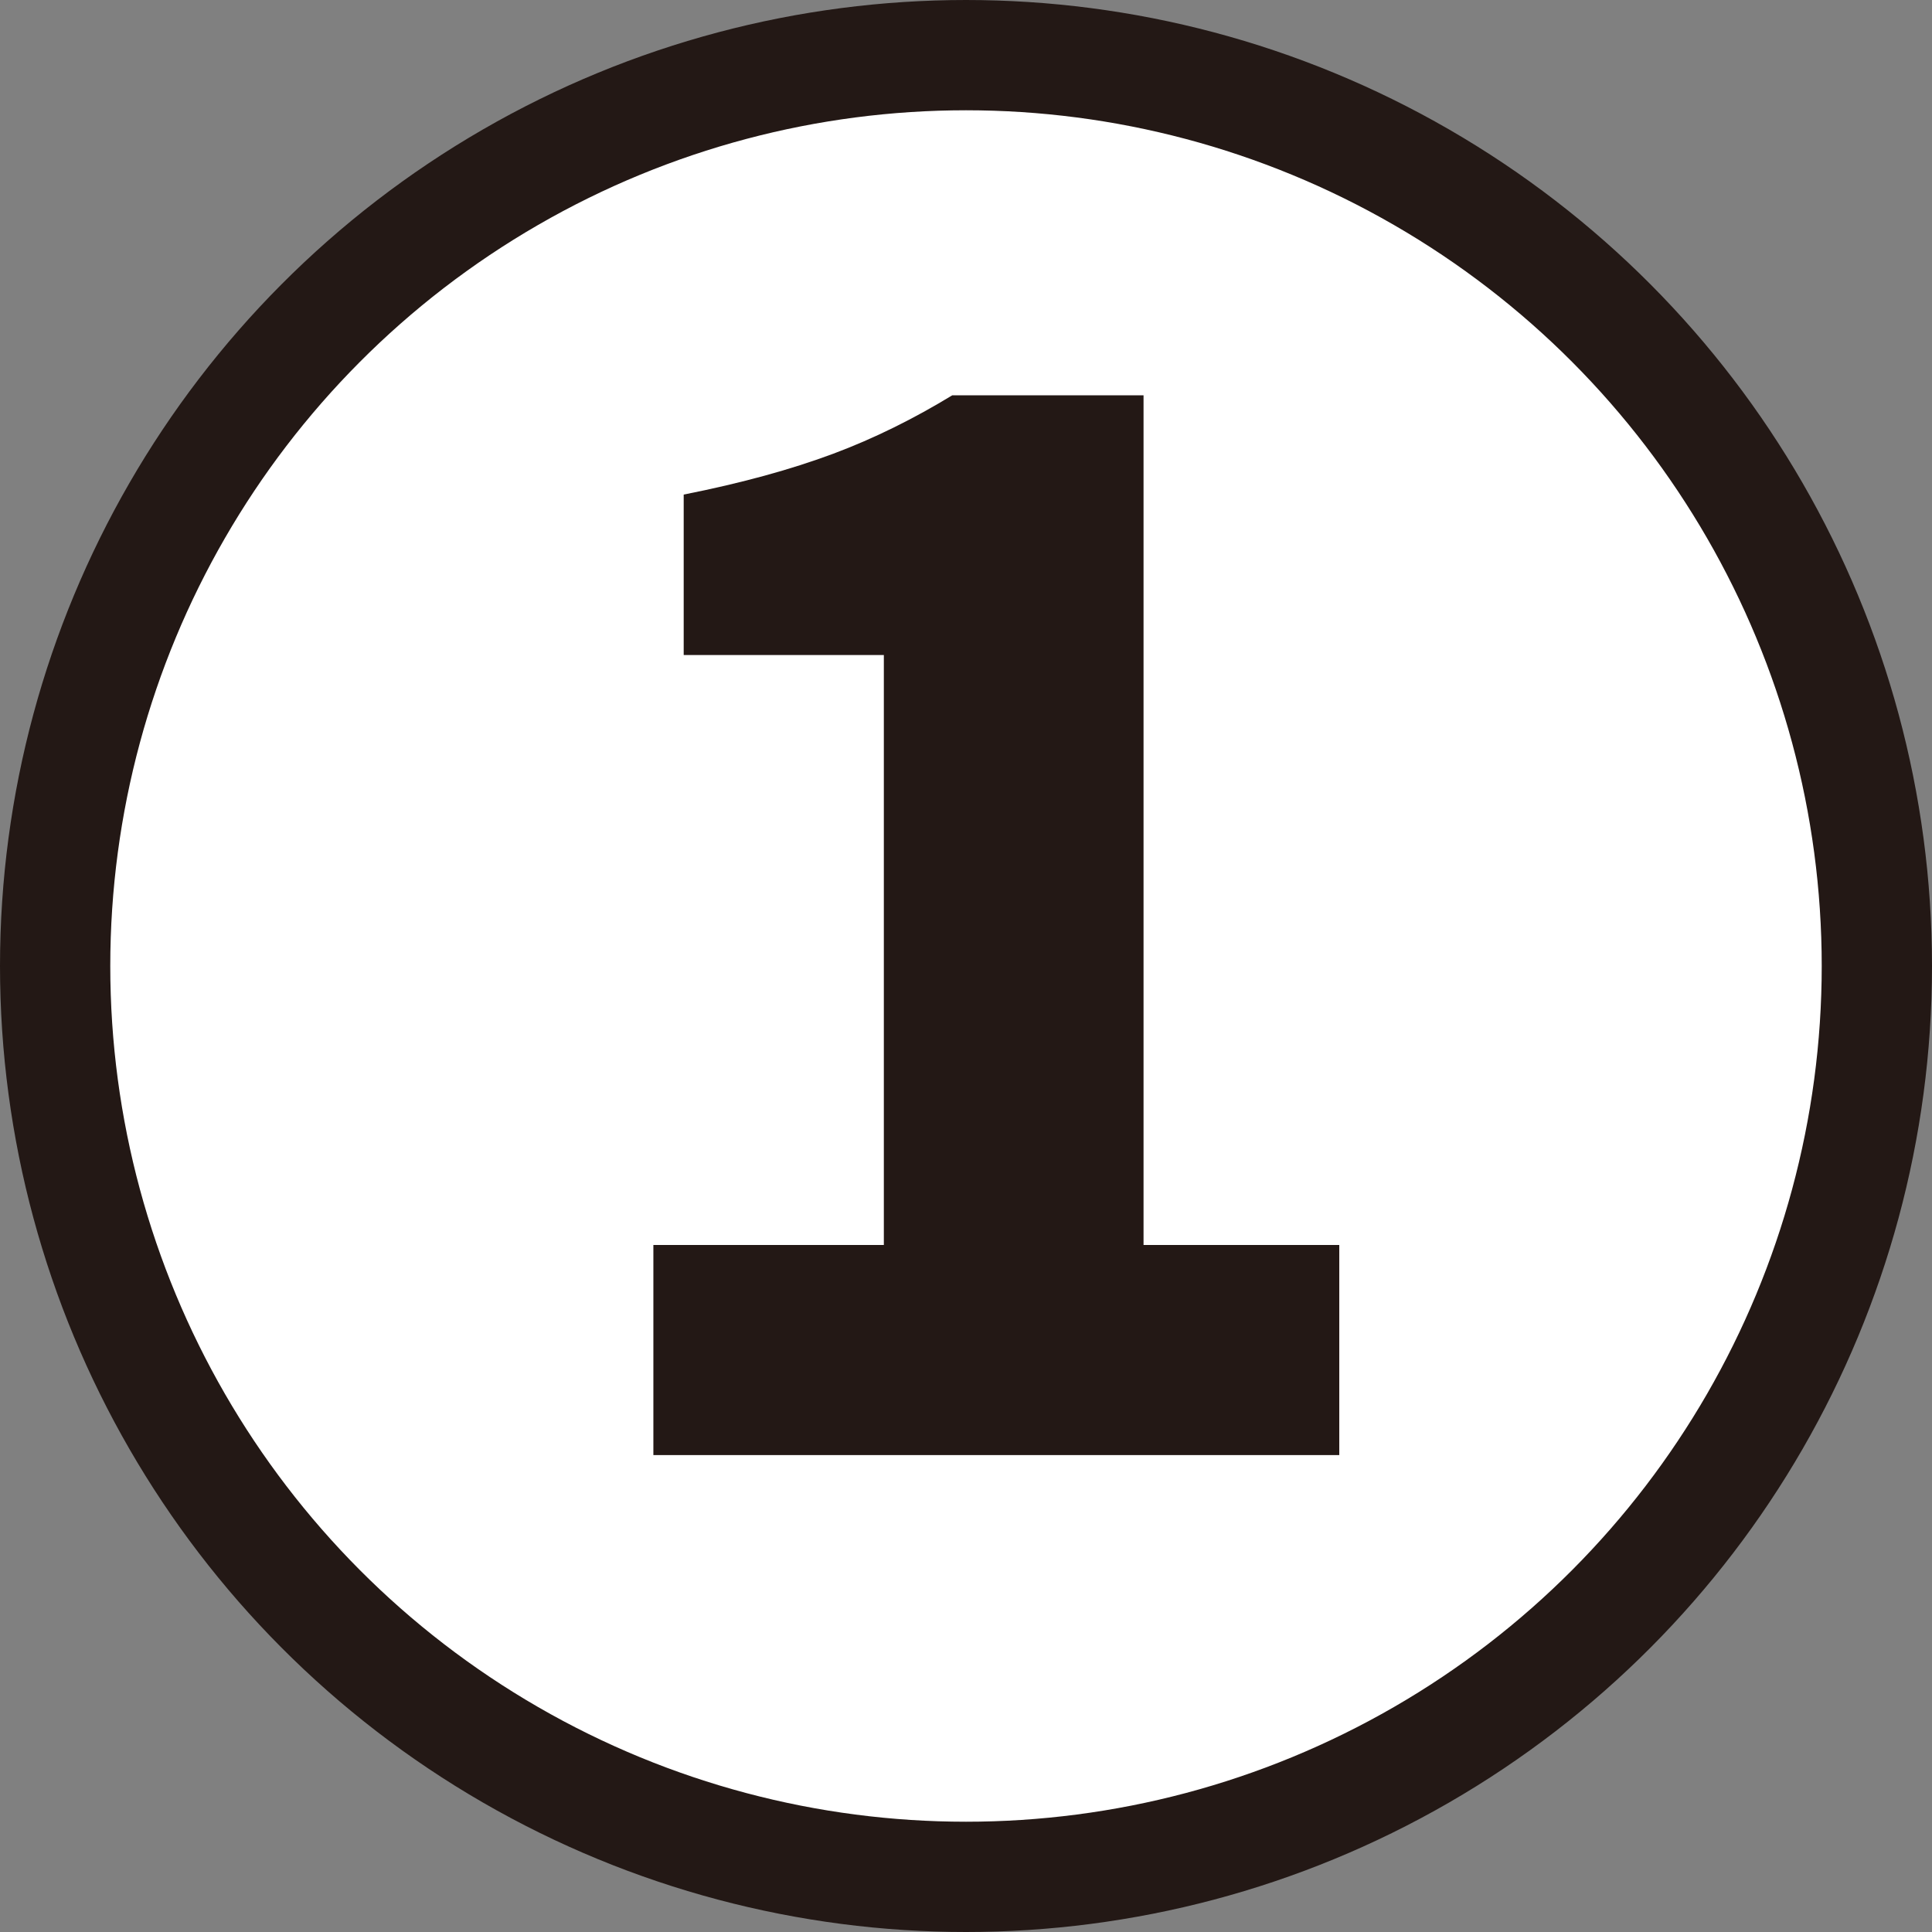 <?xml version="1.0" encoding="UTF-8"?><svg id="_レイヤー_2" xmlns="http://www.w3.org/2000/svg" viewBox="0 0 35.04 35.04"><rect x="0" y="0" width="35.04" height="35.04" fill="#808080" stroke="none"/><defs><style>.cls-1{fill:#231815;stroke-width:0px;}.cls-2{fill:#fff;stroke:#231815;stroke-linecap:round;stroke-linejoin:round;stroke-width:2px;}</style></defs><g id="text"><circle class="cls-2" cx="17.52" cy="17.52" r="16.52"/><path class="cls-1" d="M11.85,26.39v-3.81h4.18v-10.7h-3.63v-2.91c1.06-.21,1.96-.46,2.71-.74.75-.28,1.47-.64,2.16-1.06h3.47v15.41h3.55v3.81h-12.45Z"/></g></svg>
